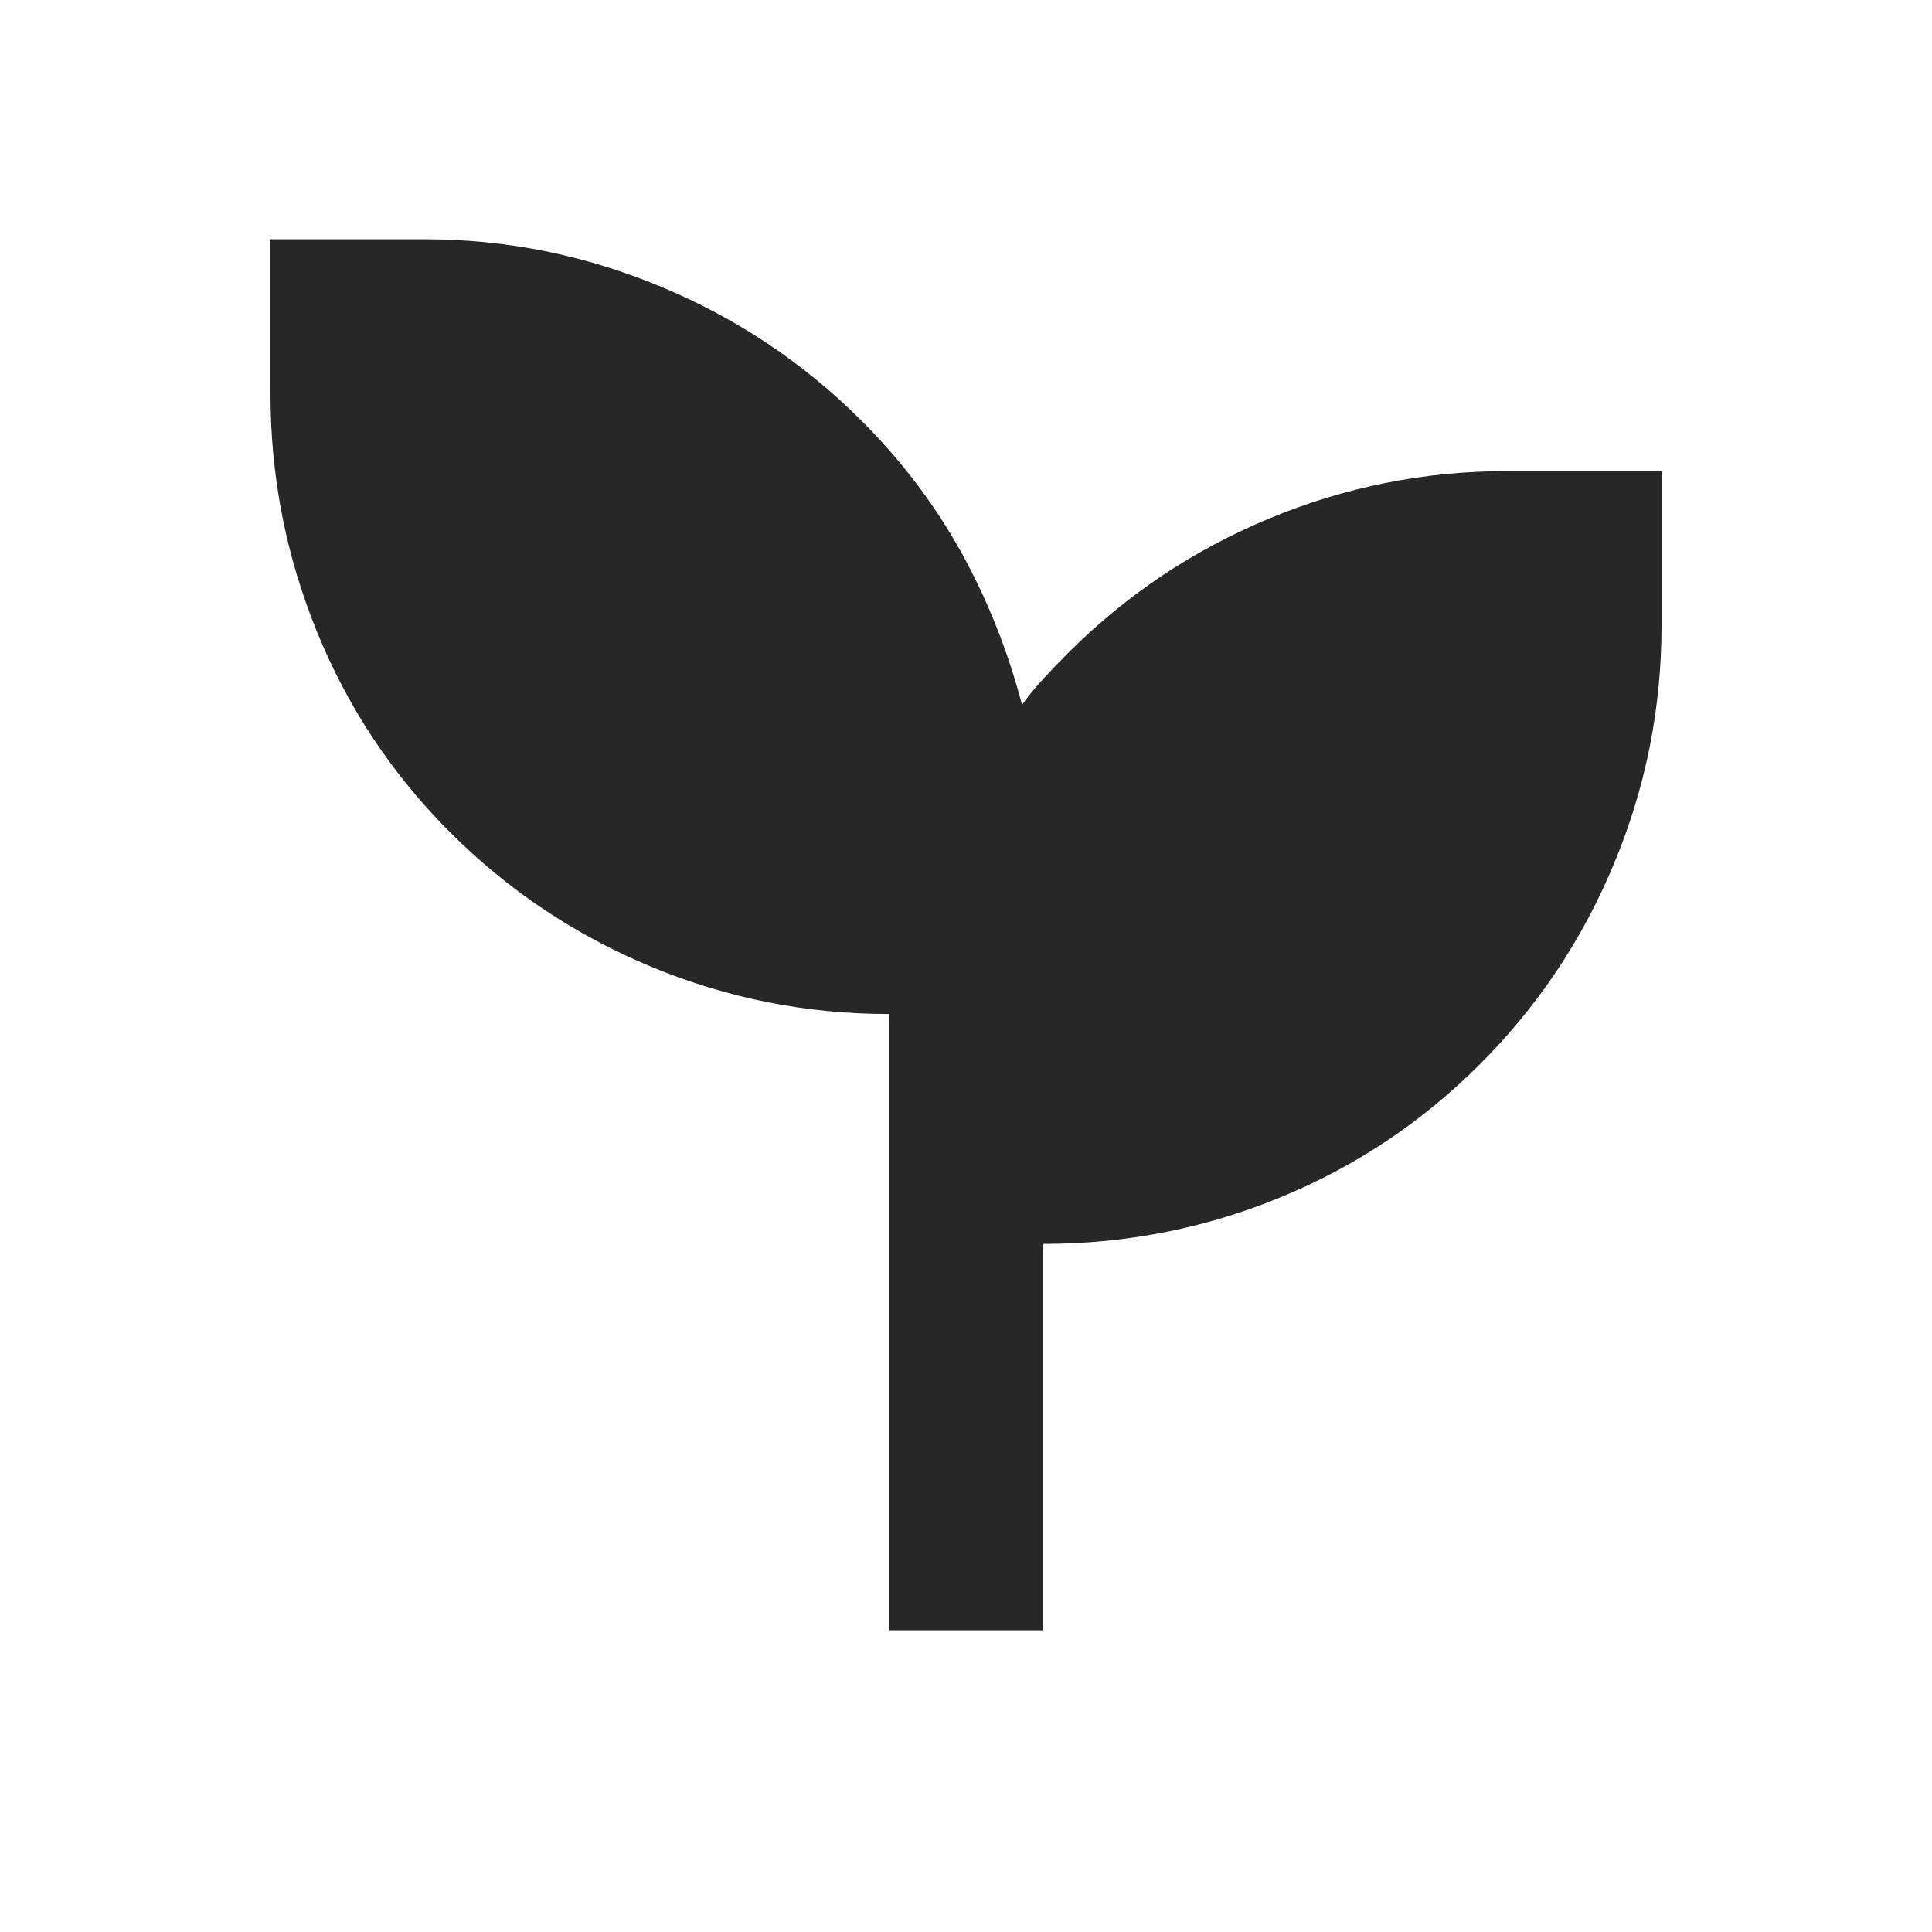 <svg width="25" height="25" viewBox="0 0 25 25" fill="none" xmlns="http://www.w3.org/2000/svg">
<mask id="mask0_82_3312" style="mask-type:alpha" maskUnits="userSpaceOnUse" x="0" y="0" width="25" height="25">
<rect x="0.5" y="0.096" width="24" height="24" fill="#D9D9D9"/>
</mask>
<g mask="url(#mask0_82_3312)">
<path d="M11.5 21.096V13.121C10.433 13.121 9.408 12.917 8.425 12.509C7.442 12.1 6.575 11.521 5.825 10.771C5.075 10.021 4.5 9.155 4.1 8.171C3.7 7.188 3.5 6.163 3.5 5.096V3.096H5.5C6.55 3.096 7.567 3.3 8.55 3.709C9.533 4.117 10.4 4.696 11.15 5.446C11.667 5.963 12.096 6.53 12.438 7.146C12.779 7.763 13.042 8.421 13.225 9.121C13.308 9.005 13.4 8.892 13.5 8.784C13.6 8.675 13.708 8.563 13.825 8.446C14.575 7.696 15.442 7.117 16.425 6.709C17.408 6.3 18.433 6.096 19.5 6.096H21.5V8.096C21.5 9.163 21.296 10.188 20.887 11.171C20.479 12.155 19.9 13.021 19.15 13.771C18.4 14.521 17.538 15.096 16.562 15.496C15.588 15.896 14.567 16.096 13.5 16.096V21.096H11.5Z" fill="#272727"/>
</g>
</svg>

